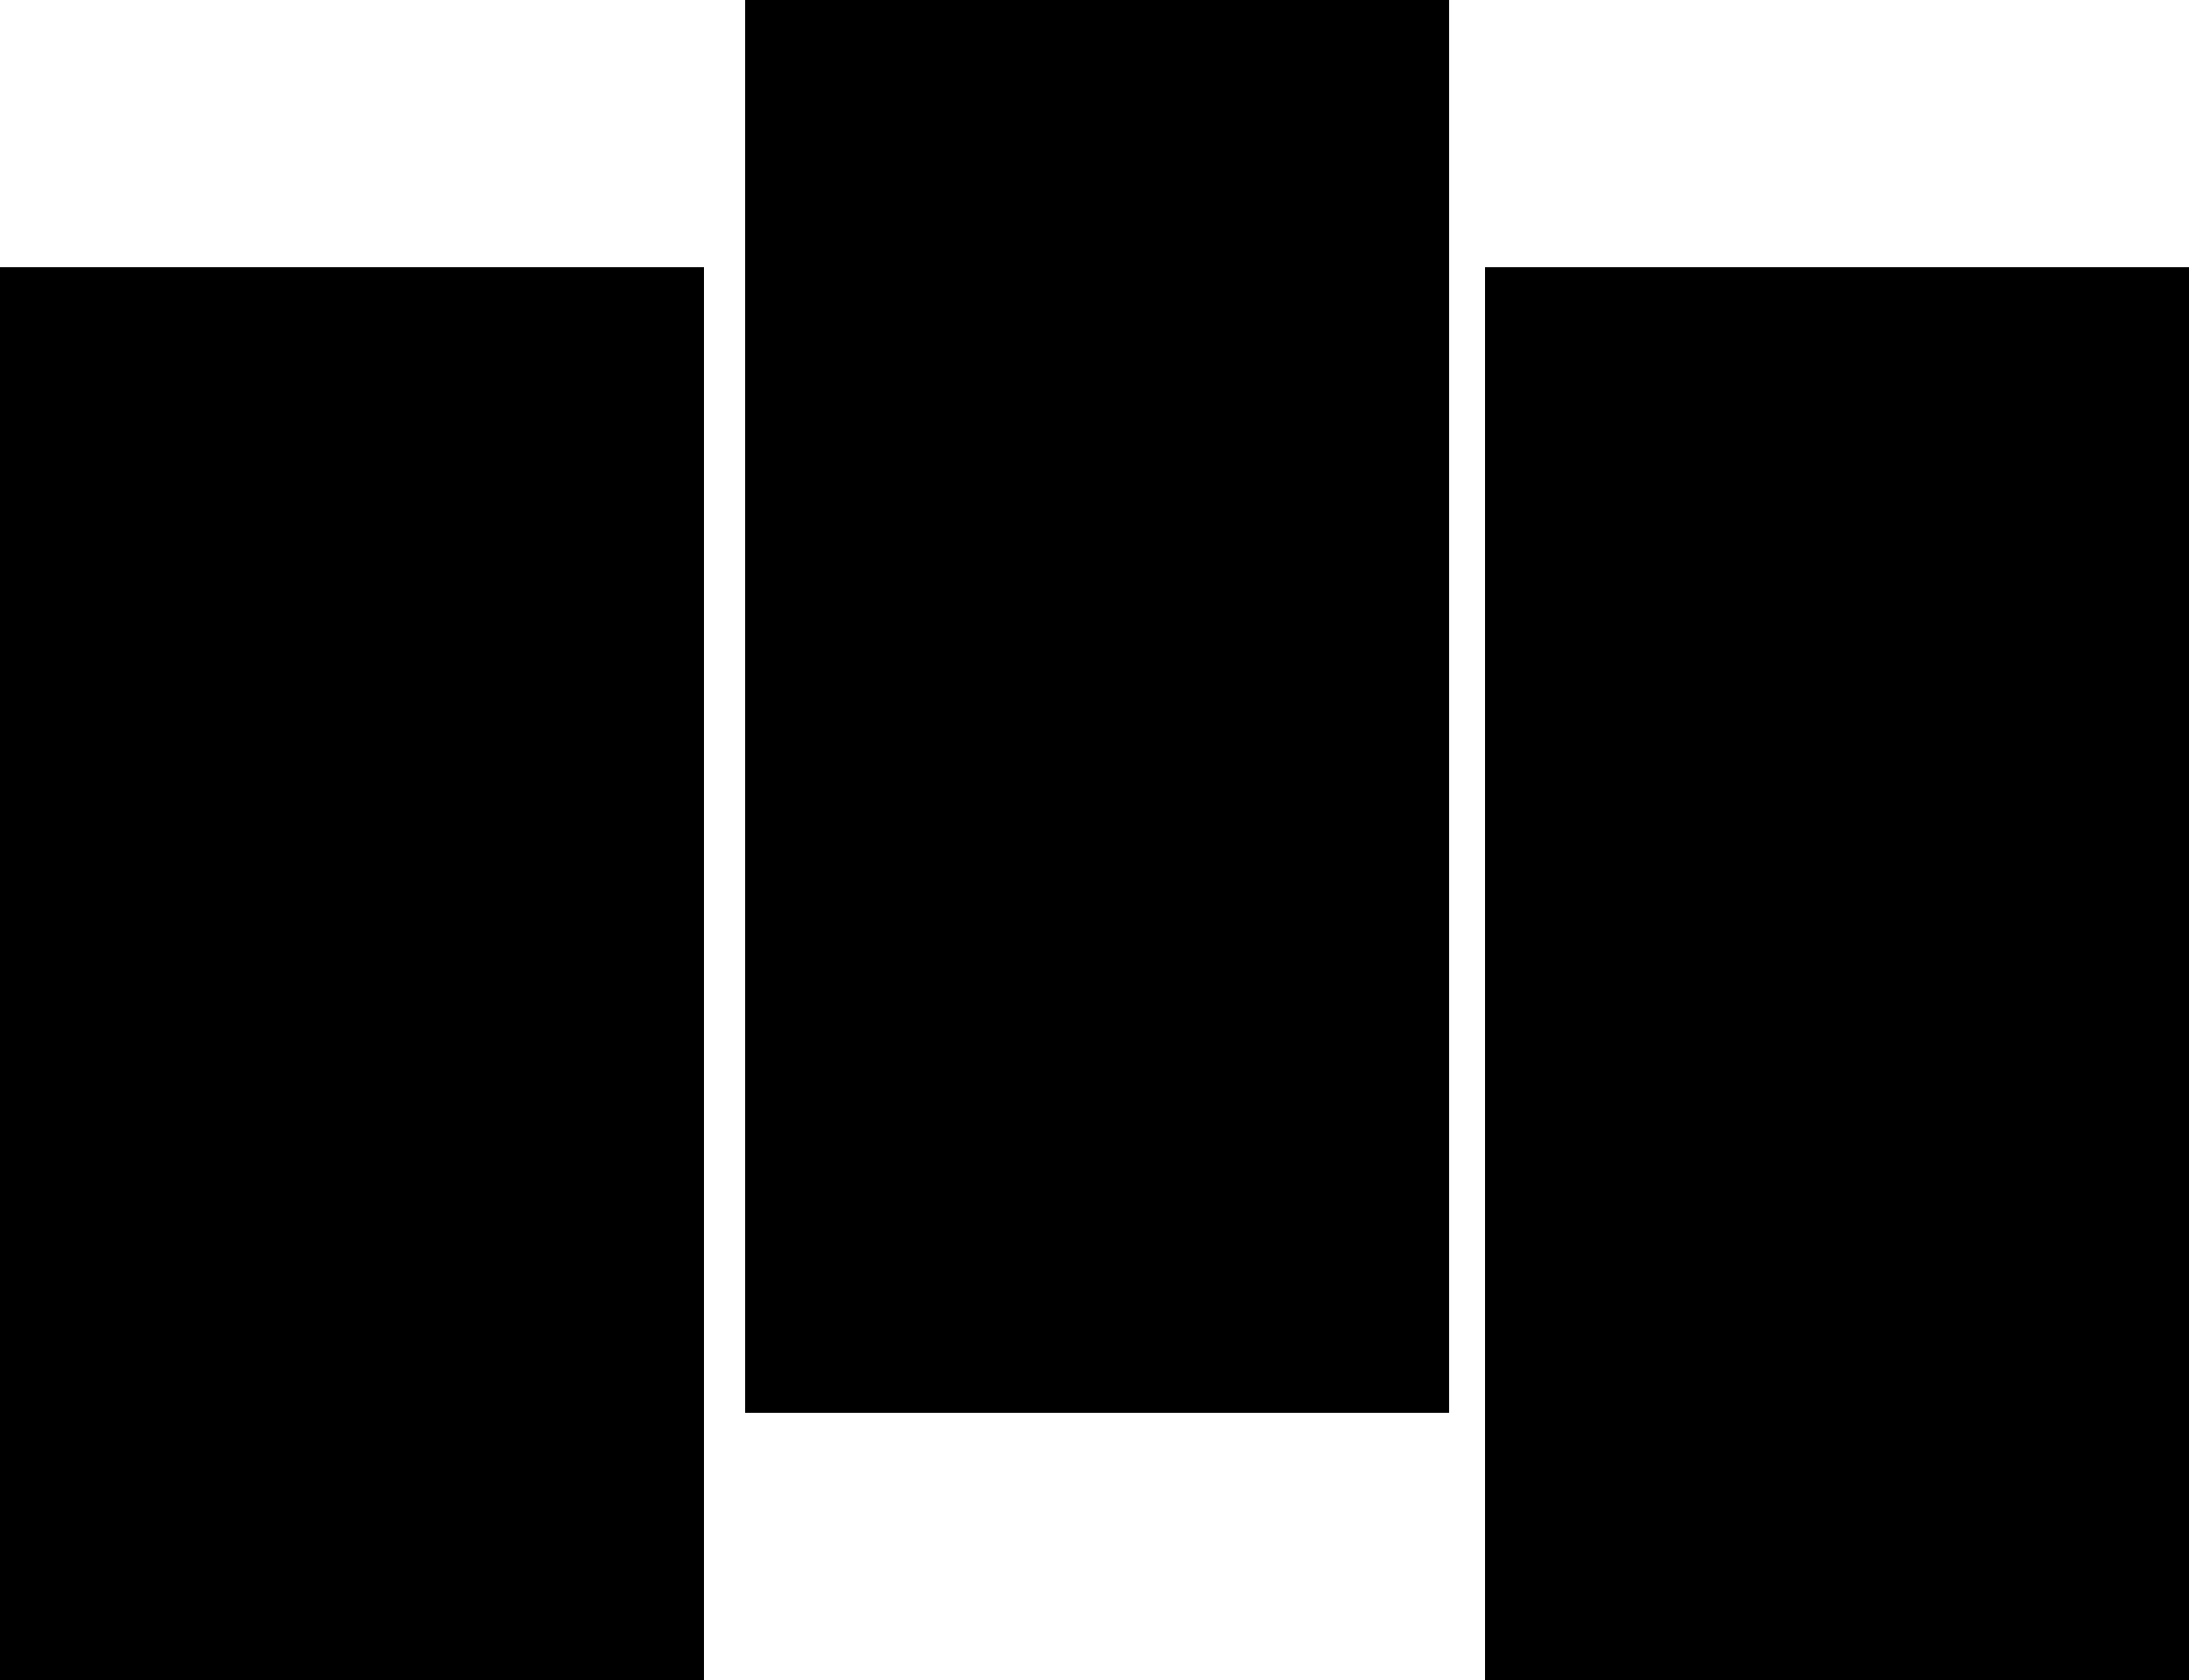 <?xml version="1.0" encoding="UTF-8"?>
<svg width="426px" height="327px" viewBox="0 0 426 327" version="1.1" xmlns="http://www.w3.org/2000/svg" xmlns:xlink="http://www.w3.org/1999/xlink">
    <title>Shape 10</title>
    <g id="Page-1" stroke="none" stroke-width="1" fill="none" fill-rule="evenodd">
        <g id="Desktop-HD" transform="translate(-1589, -2053)" fill="#000000">
            <path d="M1726,2105 L1726,2380 L1589,2380 L1589,2105 L1726,2105 Z M2015,2105 L2015,2380 L1878,2380 L1878,2105 L2015,2105 Z M1871,2053 L1871,2328 L1734,2328 L1734,2053 L1871,2053 Z" id="Shape-10"></path>
        </g>
    </g>
</svg>